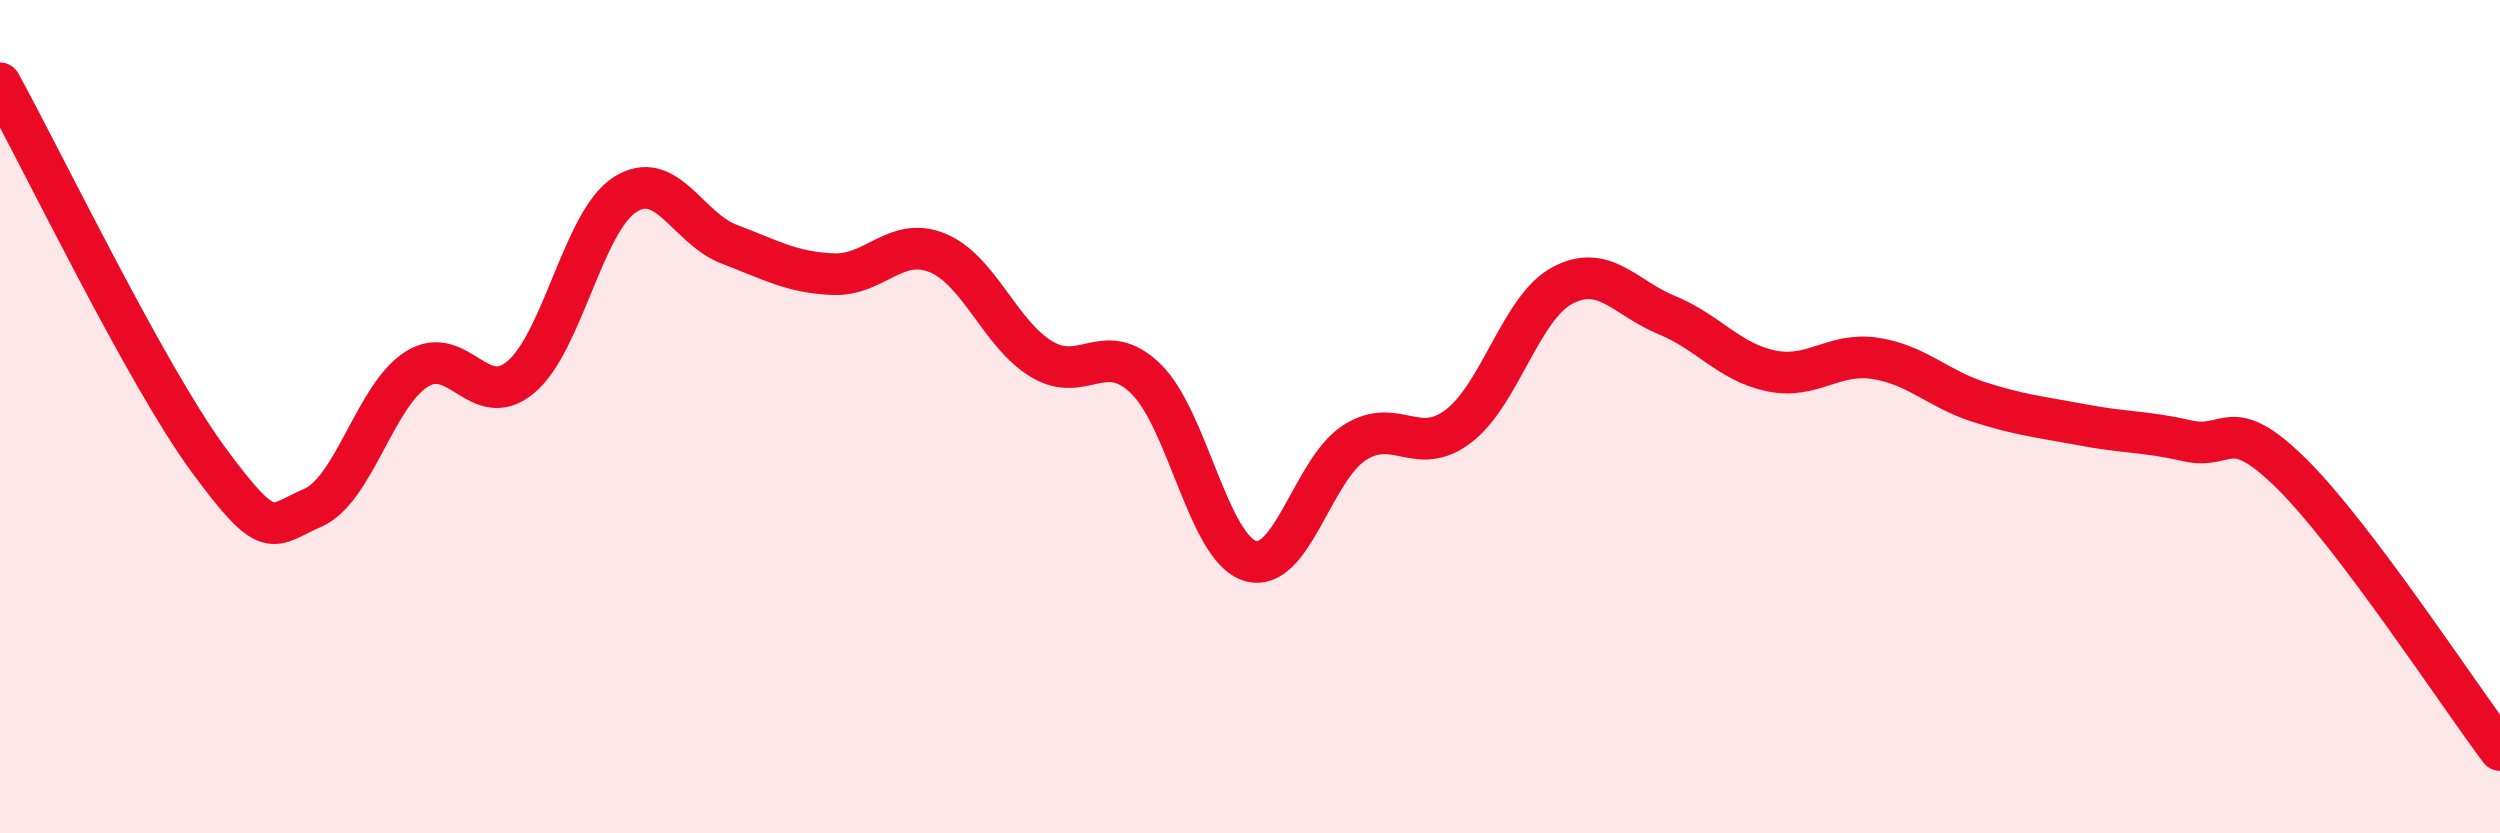 
    <svg width="60" height="20" viewBox="0 0 60 20" xmlns="http://www.w3.org/2000/svg">
      <path
        d="M 0,2 C 1,3.81 3.5,8.99 5,11.03 C 6.5,13.07 6.5,12.62 7.5,12.19 C 8.5,11.76 9,9.49 10,8.86 C 11,8.23 11.5,9.89 12.5,9.05 C 13.5,8.21 14,5.31 15,4.67 C 16,4.03 16.5,5.48 17.5,5.86 C 18.5,6.24 19,6.54 20,6.58 C 21,6.62 21.5,5.66 22.5,6.07 C 23.5,6.48 24,8.02 25,8.62 C 26,9.22 26.5,8.12 27.5,9.09 C 28.5,10.06 29,13.15 30,13.46 C 31,13.77 31.5,11.28 32.5,10.63 C 33.5,9.98 34,10.99 35,10.23 C 36,9.47 36.5,7.38 37.5,6.85 C 38.5,6.32 39,7.15 40,7.56 C 41,7.97 41.5,8.69 42.5,8.9 C 43.5,9.11 44,8.45 45,8.6 C 46,8.75 46.5,9.33 47.5,9.65 C 48.5,9.97 49,10.01 50,10.2 C 51,10.39 51.5,10.35 52.5,10.58 C 53.5,10.81 53.5,9.89 55,11.37 C 56.5,12.85 59,16.67 60,18L60 20L0 20Z"
        fill="#EB0A25"
        opacity="0.1"
        stroke-linecap="round"
        stroke-linejoin="round"
      />
      <path
        d="M 0,2 C 1,3.81 3.5,8.99 5,11.03 C 6.5,13.07 6.5,12.62 7.5,12.19 C 8.5,11.76 9,9.49 10,8.86 C 11,8.23 11.5,9.89 12.5,9.05 C 13.5,8.21 14,5.31 15,4.67 C 16,4.03 16.5,5.48 17.5,5.86 C 18.5,6.24 19,6.54 20,6.58 C 21,6.62 21.5,5.66 22.5,6.07 C 23.5,6.48 24,8.02 25,8.62 C 26,9.22 26.5,8.12 27.5,9.09 C 28.5,10.06 29,13.15 30,13.46 C 31,13.77 31.5,11.28 32.5,10.63 C 33.5,9.98 34,10.99 35,10.23 C 36,9.47 36.5,7.38 37.5,6.85 C 38.5,6.32 39,7.15 40,7.56 C 41,7.97 41.5,8.69 42.5,8.9 C 43.5,9.11 44,8.45 45,8.6 C 46,8.75 46.5,9.33 47.5,9.65 C 48.5,9.97 49,10.01 50,10.2 C 51,10.39 51.5,10.35 52.5,10.58 C 53.5,10.81 53.5,9.89 55,11.37 C 56.5,12.85 59,16.67 60,18"
        stroke="#EB0A25"
        stroke-width="1"
        fill="none"
        stroke-linecap="round"
        stroke-linejoin="round"
      />
    </svg>
  